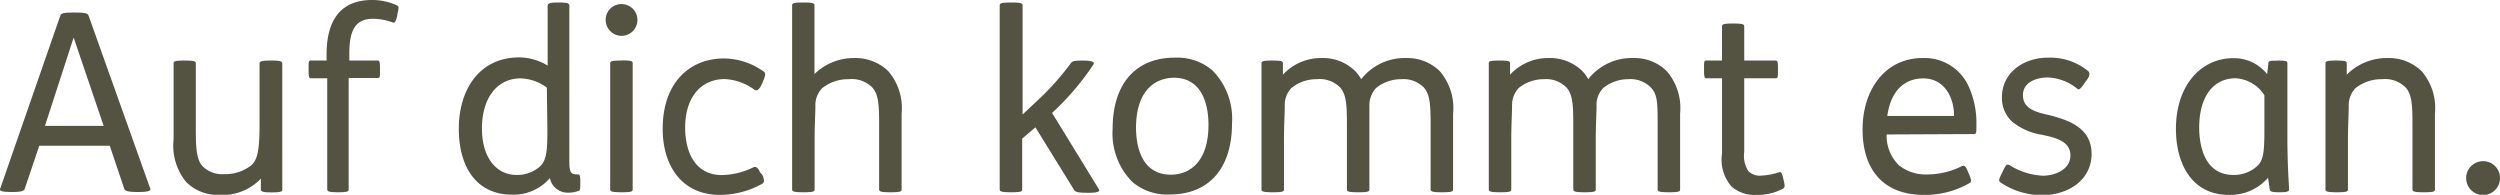<svg xmlns="http://www.w3.org/2000/svg" viewBox="0 0 189.08 14.73"><defs><style>.a{fill:#545241;}</style></defs><path class="a" d="M6.27,2.64c.57,0,.79.06.85.21L11.81,16c0,.15-.29.21-.82.21h-.28c-.49,0-.81-.06-.87-.21L8.73,12.71H3.4L2.29,16c-.06.15-.34.21-.84.21H1.21c-.53,0-.83-.06-.78-.21L5,2.85c.06-.15.25-.21.87-.21ZM3.83,11.21H8.27L6,4.53Z" transform="translate(-0.43 -1.69)"/><path class="a" d="M14.45,6.27c.71,0,.79.07.79.22v4.95c0,1.49.06,2.27.47,2.78a2.09,2.09,0,0,0,1.68.64,3.17,3.17,0,0,0,2.06-.68c.4-.38.61-.94.61-3V6.49c0-.13.11-.22.75-.22H21c.64,0,.78.07.78.22v6.44c0,1.29,0,2.61,0,3.08,0,.15-.05.23-.77.23h-.08c-.66,0-.77-.08-.77-.23l0-.81h0A4,4,0,0,1,17,16.43a3.34,3.34,0,0,1-2.51-1,4.35,4.35,0,0,1-.93-3.21V6.49c0-.13,0-.22.76-.22Z" transform="translate(-0.43 -1.69)"/><path class="a" d="M25.13,6.27V5.81c0-2.66,1.12-4.12,3.44-4.12a4.51,4.51,0,0,1,1.91.42c.11.06.13.15,0,.66l0,.08c-.11.47-.19.6-.34.54a4.42,4.42,0,0,0-1.49-.28c-1.44,0-1.8,1-1.8,2.68v.48H29c.13,0,.17.09.17.6V7c0,.49,0,.59-.17.59h-2.2V16c0,.14,0,.23-.77.23H26c-.76,0-.82-.08-.82-.23V7.61H23.94c-.13,0-.17-.1-.17-.59V6.87c0-.51,0-.6.17-.6Z" transform="translate(-0.43 -1.69)"/><path class="a" d="M42.72,1.88c.6,0,.77.06.77.25V13.88c0,.94.15,1,.66,1,.12,0,.17.11.17.51v.13c0,.45,0,.59-.17.62a2.2,2.2,0,0,1-.83.12,1.36,1.36,0,0,1-1.3-1.1h0a3.63,3.63,0,0,1-2.89,1.25c-2.49,0-4-1.87-4-5,0-2.83,1.47-5.38,4.59-5.38a4.25,4.25,0,0,1,2.13.62V2.13c0-.19.17-.25.81-.25Zm-.93,6.44a3.43,3.43,0,0,0-2-.7c-1.77,0-2.91,1.5-2.91,3.78s1.14,3.52,2.61,3.52a2.58,2.58,0,0,0,1.79-.65c.44-.43.55-1,.55-2.64Z" transform="translate(-0.43 -1.69)"/><path class="a" d="M47.43,2a1.2,1.2,0,1,1-1.19,1.2A1.18,1.18,0,0,1,47.43,2Zm.08,4.26c.76,0,.77.09.77.22V16c0,.14,0,.23-.77.23H47.4c-.76,0-.82-.08-.82-.23V6.49c0-.15.06-.22.82-.22Z" transform="translate(-0.43 -1.69)"/><path class="a" d="M58.09,14.92c.19.45.13.58,0,.66a6.57,6.57,0,0,1-3.21.85c-2.89,0-4.33-2.21-4.33-5,0-3.45,2-5.32,4.65-5.32a5.25,5.25,0,0,1,3,1c.15.11.15.24-.12.87s-.47.58-.6.49a4.13,4.13,0,0,0-2.23-.8c-1.76,0-3,1.33-3,3.67,0,1.81.73,3.59,2.77,3.59a5.66,5.66,0,0,0,2.4-.59c.15-.07.34,0,.49.38Z" transform="translate(-0.43 -1.69)"/><path class="a" d="M61.22,1.88c.76,0,.81.08.81.23V7.29a4.25,4.25,0,0,1,3-1.21,3.57,3.57,0,0,1,2.59,1,4.3,4.3,0,0,1,1,3.21V16c0,.14,0,.23-.78.23h-.11c-.76,0-.81-.08-.81-.23V11.08c0-1.53-.06-2.25-.51-2.77a2.21,2.21,0,0,0-1.8-.63,3.14,3.14,0,0,0-2,.68,1.83,1.83,0,0,0-.51,1.34c0,.53-.06,1.5-.06,2.59V16c0,.14,0,.23-.77.23h-.12c-.75,0-.81-.08-.81-.23V2.11c0-.13,0-.23.78-.23Z" transform="translate(-0.43 -1.69)"/><path class="a" d="M77,1.88c.75,0,.77.1.77.23v8.24l1.15-1.08a20,20,0,0,0,2.5-2.8c.11-.15.2-.2.9-.2s.91.11.82.28A20,20,0,0,1,80,10.23L83.54,16c.08.14,0,.27-.73.27h-.14c-.71,0-.9-.06-1-.21l-2.93-4.74-1,.85V16c0,.14,0,.23-.77.23h-.12c-.75,0-.81-.08-.81-.23V2.11c0-.15.06-.23.81-.23Z" transform="translate(-0.43 -1.69)"/><path class="a" d="M92.11,7a5.18,5.18,0,0,1,1.5,4c0,3.57-1.87,5.4-4.71,5.4a4.08,4.08,0,0,1-2.83-.95,5.21,5.21,0,0,1-1.49-4c0-3.57,1.87-5.4,4.7-5.4A4.1,4.1,0,0,1,92.11,7Zm-5.76,4.33c0,1.7.57,3.57,2.63,3.57,1.51,0,2.85-1.06,2.85-3.76,0-1.7-.57-3.57-2.62-3.57C87.69,7.59,86.35,8.65,86.35,11.35Z" transform="translate(-0.43 -1.69)"/><path class="a" d="M96.68,6.27c.68,0,.78.05.78.22l0,.85h0a3.91,3.91,0,0,1,2.93-1.26,3.47,3.47,0,0,1,2.55,1,3.19,3.19,0,0,1,.44.6,4.17,4.17,0,0,1,3.4-1.6,3.49,3.49,0,0,1,2.55,1,4.3,4.3,0,0,1,1,3.21V16c0,.14,0,.23-.77.23h-.12c-.75,0-.81-.08-.81-.23V11.08c0-1.53-.06-2.25-.51-2.77a2.17,2.17,0,0,0-1.72-.63,3,3,0,0,0-1.89.66A1.92,1.92,0,0,0,104,9.68c0,.53,0,1.5,0,2.59V16c0,.14,0,.23-.78.23h-.11c-.76,0-.81-.08-.81-.23V11.08c0-1.53-.06-2.25-.51-2.77A2.19,2.19,0,0,0,100,7.68a3,3,0,0,0-1.89.66,1.83,1.83,0,0,0-.51,1.34c0,.53-.06,1.5-.06,2.59V16c0,.14,0,.23-.77.23h-.12c-.75,0-.81-.08-.81-.23V9.57c0-1.28,0-2.61,0-3.08,0-.15.06-.22.78-.22Z" transform="translate(-0.43 -1.69)"/><path class="a" d="M113.87,6.27c.68,0,.77.05.77.22l0,.85h0a3.9,3.9,0,0,1,2.93-1.26,3.49,3.49,0,0,1,2.55,1,2.75,2.75,0,0,1,.43.6,4.18,4.18,0,0,1,3.4-1.6,3.47,3.47,0,0,1,2.55,1,4.3,4.3,0,0,1,1,3.21V16c0,.14,0,.23-.77.23h-.11c-.76,0-.82-.08-.82-.23V11.08c0-1.53,0-2.25-.51-2.77a2.15,2.15,0,0,0-1.71-.63,3,3,0,0,0-1.89.66,1.83,1.83,0,0,0-.51,1.34c0,.53-.06,1.5-.06,2.59V16c0,.14,0,.23-.77.23h-.12c-.75,0-.81-.08-.81-.23V11.08c0-1.53-.06-2.25-.51-2.77a2.17,2.17,0,0,0-1.72-.63,3,3,0,0,0-1.89.66,1.88,1.88,0,0,0-.51,1.34c0,.53-.06,1.5-.06,2.59V16c0,.14,0,.23-.77.23h-.11c-.76,0-.82-.08-.82-.23V9.57c0-1.28,0-2.61,0-3.08,0-.15,0-.22.77-.22Z" transform="translate(-0.43 -1.69)"/><path class="a" d="M131.58,3.47c.75,0,.77.09.77.23V6.27h2.38c.14,0,.17.09.17.58V7c0,.51,0,.61-.17.61h-2.38v5.57a2.13,2.13,0,0,0,.31,1.45,1.21,1.21,0,0,0,1,.34,4.76,4.76,0,0,0,1.28-.24c.19-.06.25,0,.34.38l.06.24c.09.4.09.51-.06.61a4.05,4.05,0,0,1-2,.47,2.64,2.64,0,0,1-1.89-.63,3.09,3.09,0,0,1-.72-2.49V7.61h-1.19c-.13,0-.17-.1-.17-.61V6.85c0-.49,0-.58.17-.58h1.19V3.7c0-.16.06-.23.81-.23Z" transform="translate(-0.43 -1.69)"/><path class="a" d="M143.12,11.86a3.11,3.11,0,0,0,.94,2.34,3.27,3.27,0,0,0,2.23.68,5.79,5.79,0,0,0,2.49-.61c.17-.07.29-.11.47.36l.1.23c.21.49.19.6,0,.7a6.76,6.76,0,0,1-3.42.87c-3.06,0-4.63-1.91-4.63-4.95s1.74-5.4,4.53-5.4a3.66,3.66,0,0,1,3.46,2.07,6.71,6.71,0,0,1,.62,3c0,.56,0,.68-.18.68Zm5.1-1.4c0-1.42-.74-2.84-2.33-2.84-1.38,0-2.45.89-2.72,2.84Z" transform="translate(-0.43 -1.69)"/><path class="a" d="M158.07,8c-.34.5-.43.5-.56.38a3.72,3.72,0,0,0-2.2-.83c-.77,0-1.88.3-1.88,1.34s1,1.29,2,1.51c1.55.4,3.19,1,3.19,2.93s-1.7,3.12-3.78,3.12a5.61,5.61,0,0,1-3.09-.95c-.19-.13-.14-.24.07-.68l.1-.2c.24-.53.32-.55.56-.4a5.18,5.18,0,0,0,2.46.76c.87,0,2.08-.44,2.08-1.54s-1.21-1.36-2.18-1.56a4.71,4.71,0,0,1-2.24-1,2.43,2.43,0,0,1-.76-1.83c0-1.85,1.61-3,3.5-3a4.52,4.52,0,0,1,3,1c.15.13.19.3-.07.68Z" transform="translate(-0.43 -1.69)"/><path class="a" d="M172.69,6.27c.72,0,.74.07.74.22,0,.46,0,1.66,0,2.87V12c0,1.74.07,3,.13,4,0,.15-.09.23-.68.23h-.08c-.58,0-.69-.06-.71-.23l-.12-.87A3.79,3.79,0,0,1,169,16.43c-2.75,0-4-2.29-4-5,0-3.23,1.85-5.34,4.35-5.34a3.2,3.2,0,0,1,2.55,1.21l.09-.8c0-.22.11-.22.68-.22Zm-1,2.62a2.77,2.77,0,0,0-2.17-1.28c-1.74,0-2.76,1.45-2.76,3.72,0,1.77.62,3.59,2.57,3.59a2.59,2.59,0,0,0,1.89-.74c.39-.43.47-1,.47-2.61Z" transform="translate(-0.43 -1.69)"/><path class="a" d="M177.14,6.27c.68,0,.78.05.78.22l0,.85h0A4.26,4.26,0,0,1,181,6.08a3.57,3.57,0,0,1,2.59,1,4.3,4.3,0,0,1,1,3.21V16c0,.14,0,.23-.78.23h-.11c-.76,0-.81-.08-.81-.23V11.08c0-1.53-.06-2.25-.51-2.77a2.21,2.21,0,0,0-1.8-.63,3.14,3.14,0,0,0-2,.68,1.83,1.83,0,0,0-.51,1.34c0,.53-.06,1.5-.06,2.59V16c0,.14,0,.23-.77.23h-.12c-.75,0-.81-.08-.81-.23V9.57c0-1.28,0-2.61,0-3.08,0-.15.06-.22.78-.22Z" transform="translate(-0.43 -1.69)"/><path class="a" d="M189.51,15.16a1.28,1.28,0,1,1-1.28-1.28A1.27,1.27,0,0,1,189.51,15.16Z" transform="translate(-0.43 -1.69)"/></svg>